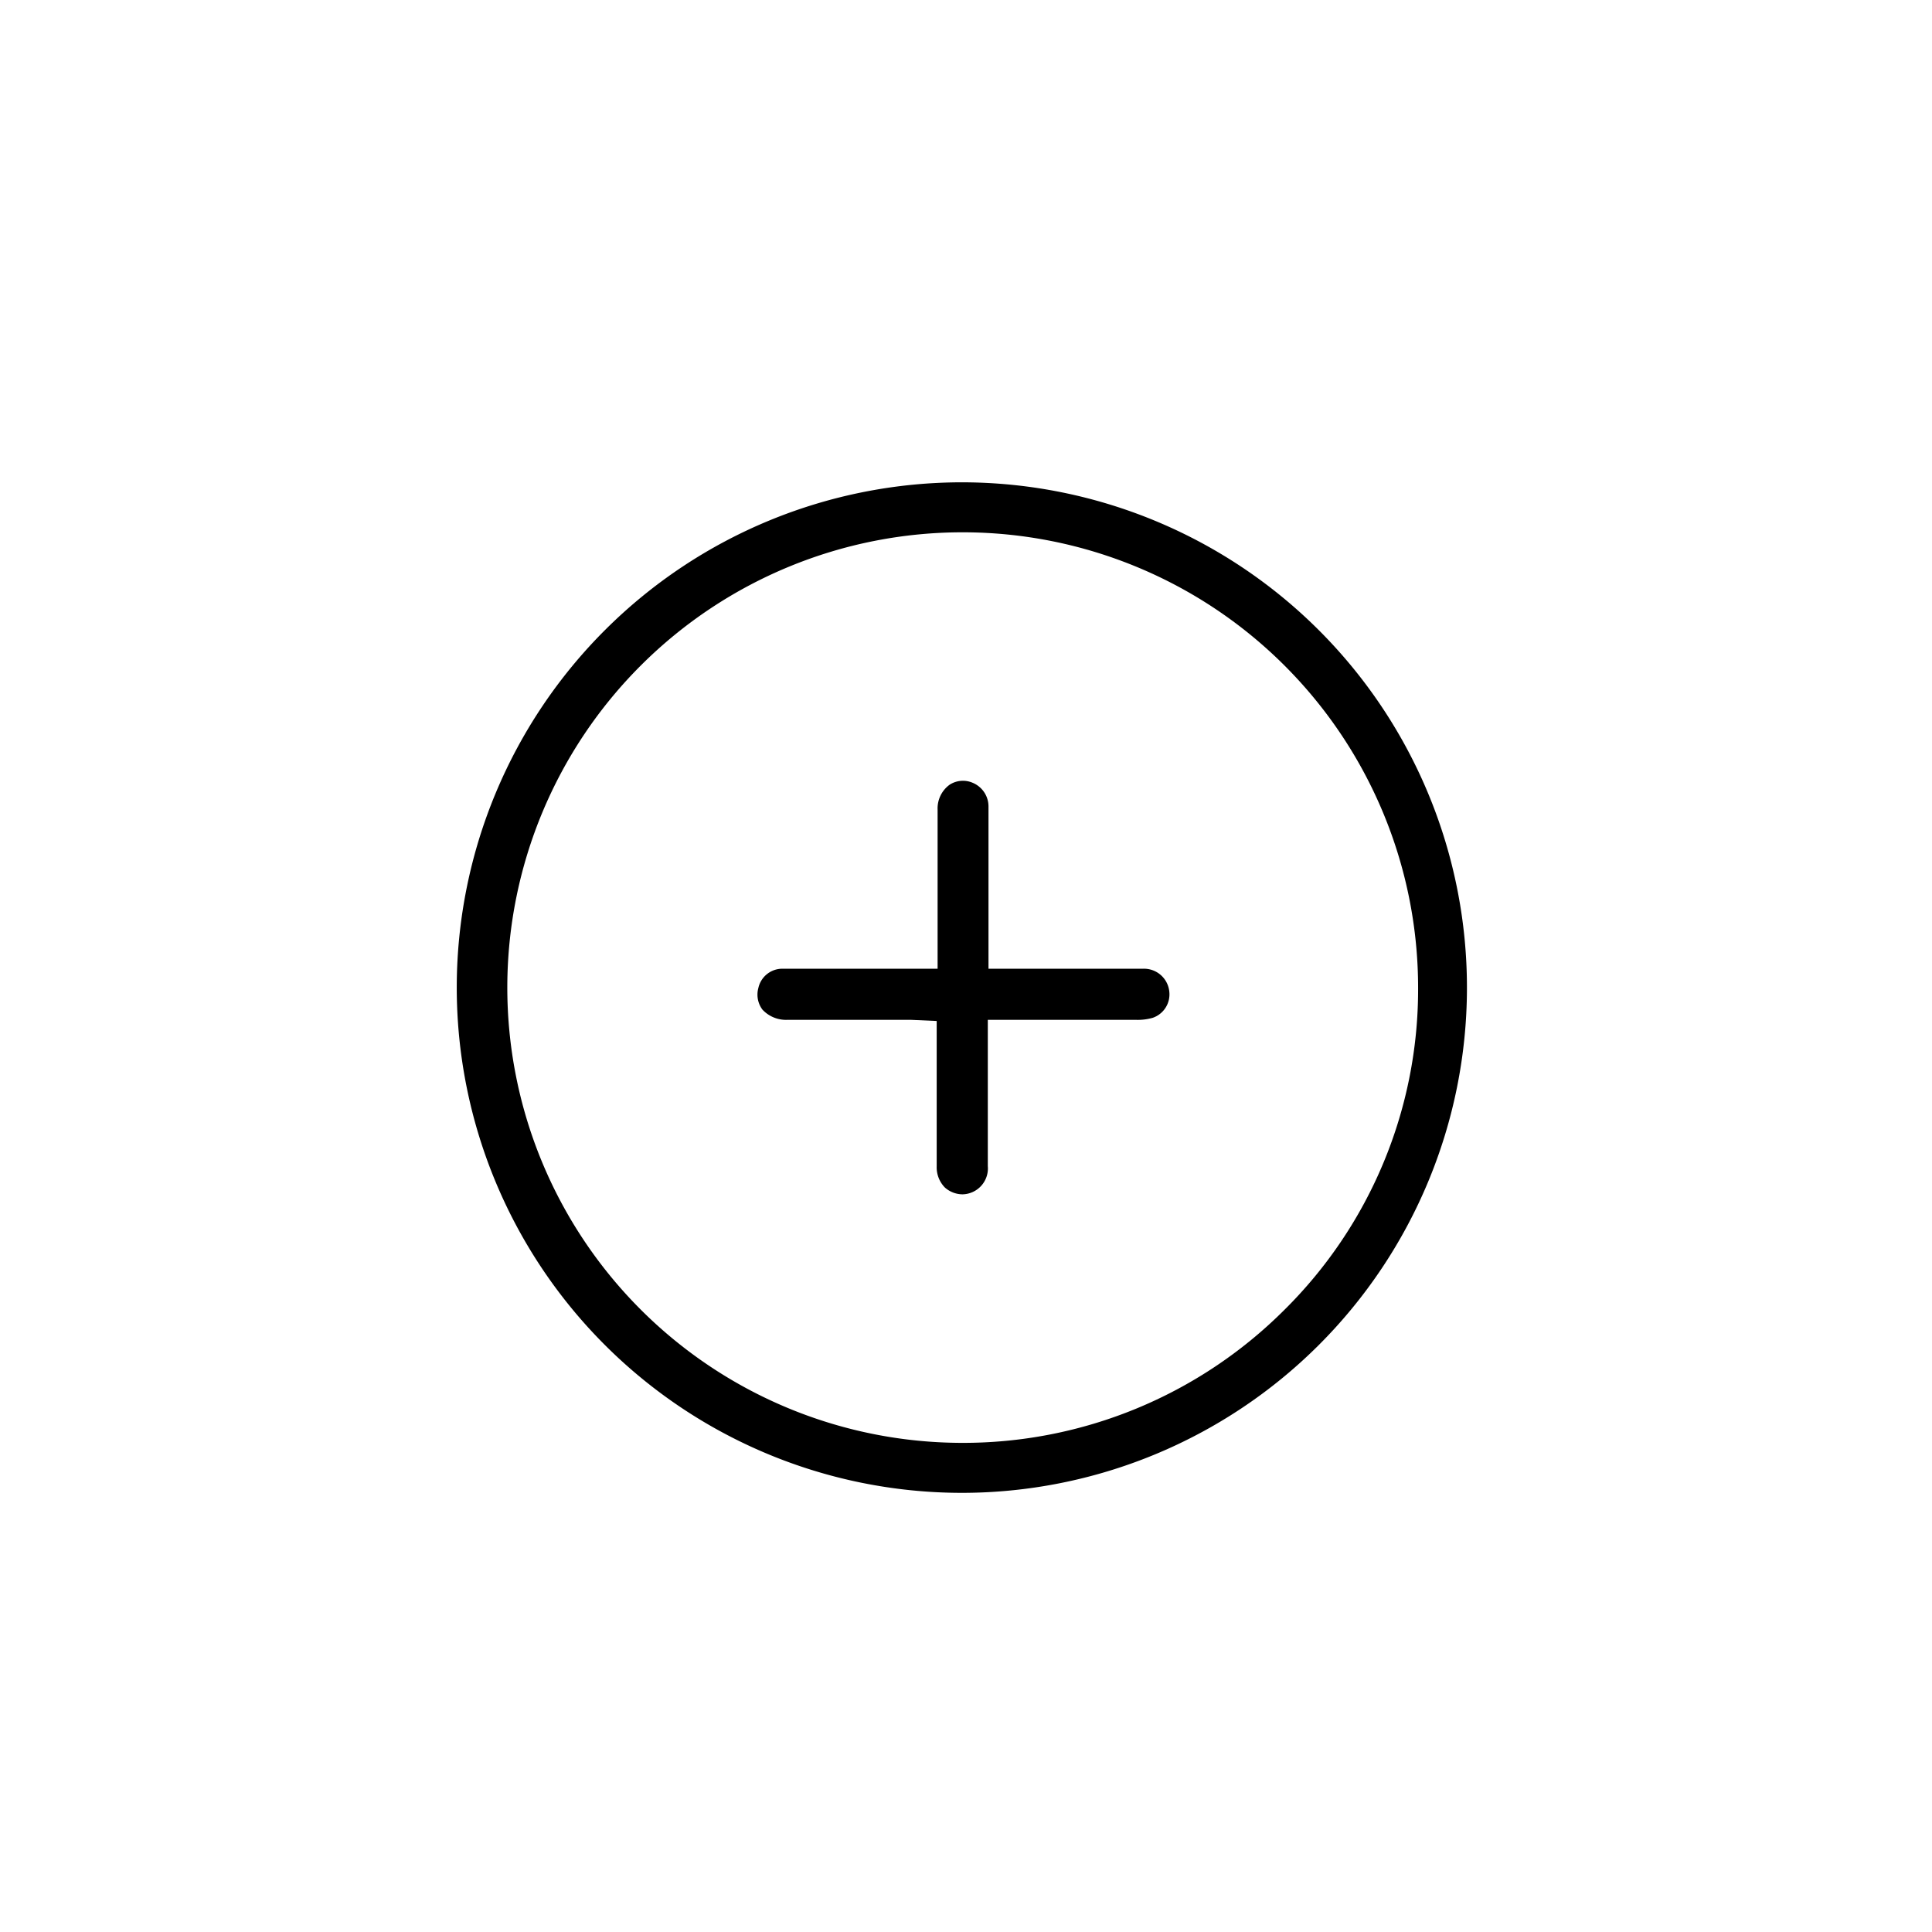 <svg id="Layer_1" data-name="Layer 1" xmlns="http://www.w3.org/2000/svg" viewBox="0 0 85.04 85.04"><path d="M42.4,21.23h0a22.24,22.24,0,0,0-.11,44.48h0a22.24,22.24,0,0,0,.08-44.48ZM56.52,57.67a20,20,0,0,1-14.2,5.84h0a20,20,0,0,1,.1-40.08h0a20.05,20.05,0,0,1,20,20.07A19.84,19.84,0,0,1,56.52,57.67Z"/><path d="M50.31,42.64h-6.8V35.53a1.13,1.13,0,0,0-.71-1.08,1.08,1.08,0,0,0-1,.09,1.29,1.29,0,0,0-.53,1.1c0,1.27,0,2.56,0,3.81v3.19H34.45a1.08,1.08,0,0,0-1.07.85,1.1,1.1,0,0,0,.18.95,1.42,1.42,0,0,0,1.1.45h5l.44,0,1.13.05v2.89c0,1.15,0,2.34,0,3.51a1.27,1.27,0,0,0,.36.93,1.18,1.18,0,0,0,.78.3h0a1.14,1.14,0,0,0,1.11-1.24V44.89H50a2.39,2.39,0,0,0,.74-.09,1.09,1.09,0,0,0,.73-1.14A1.12,1.12,0,0,0,50.31,42.64Z"/></svg>